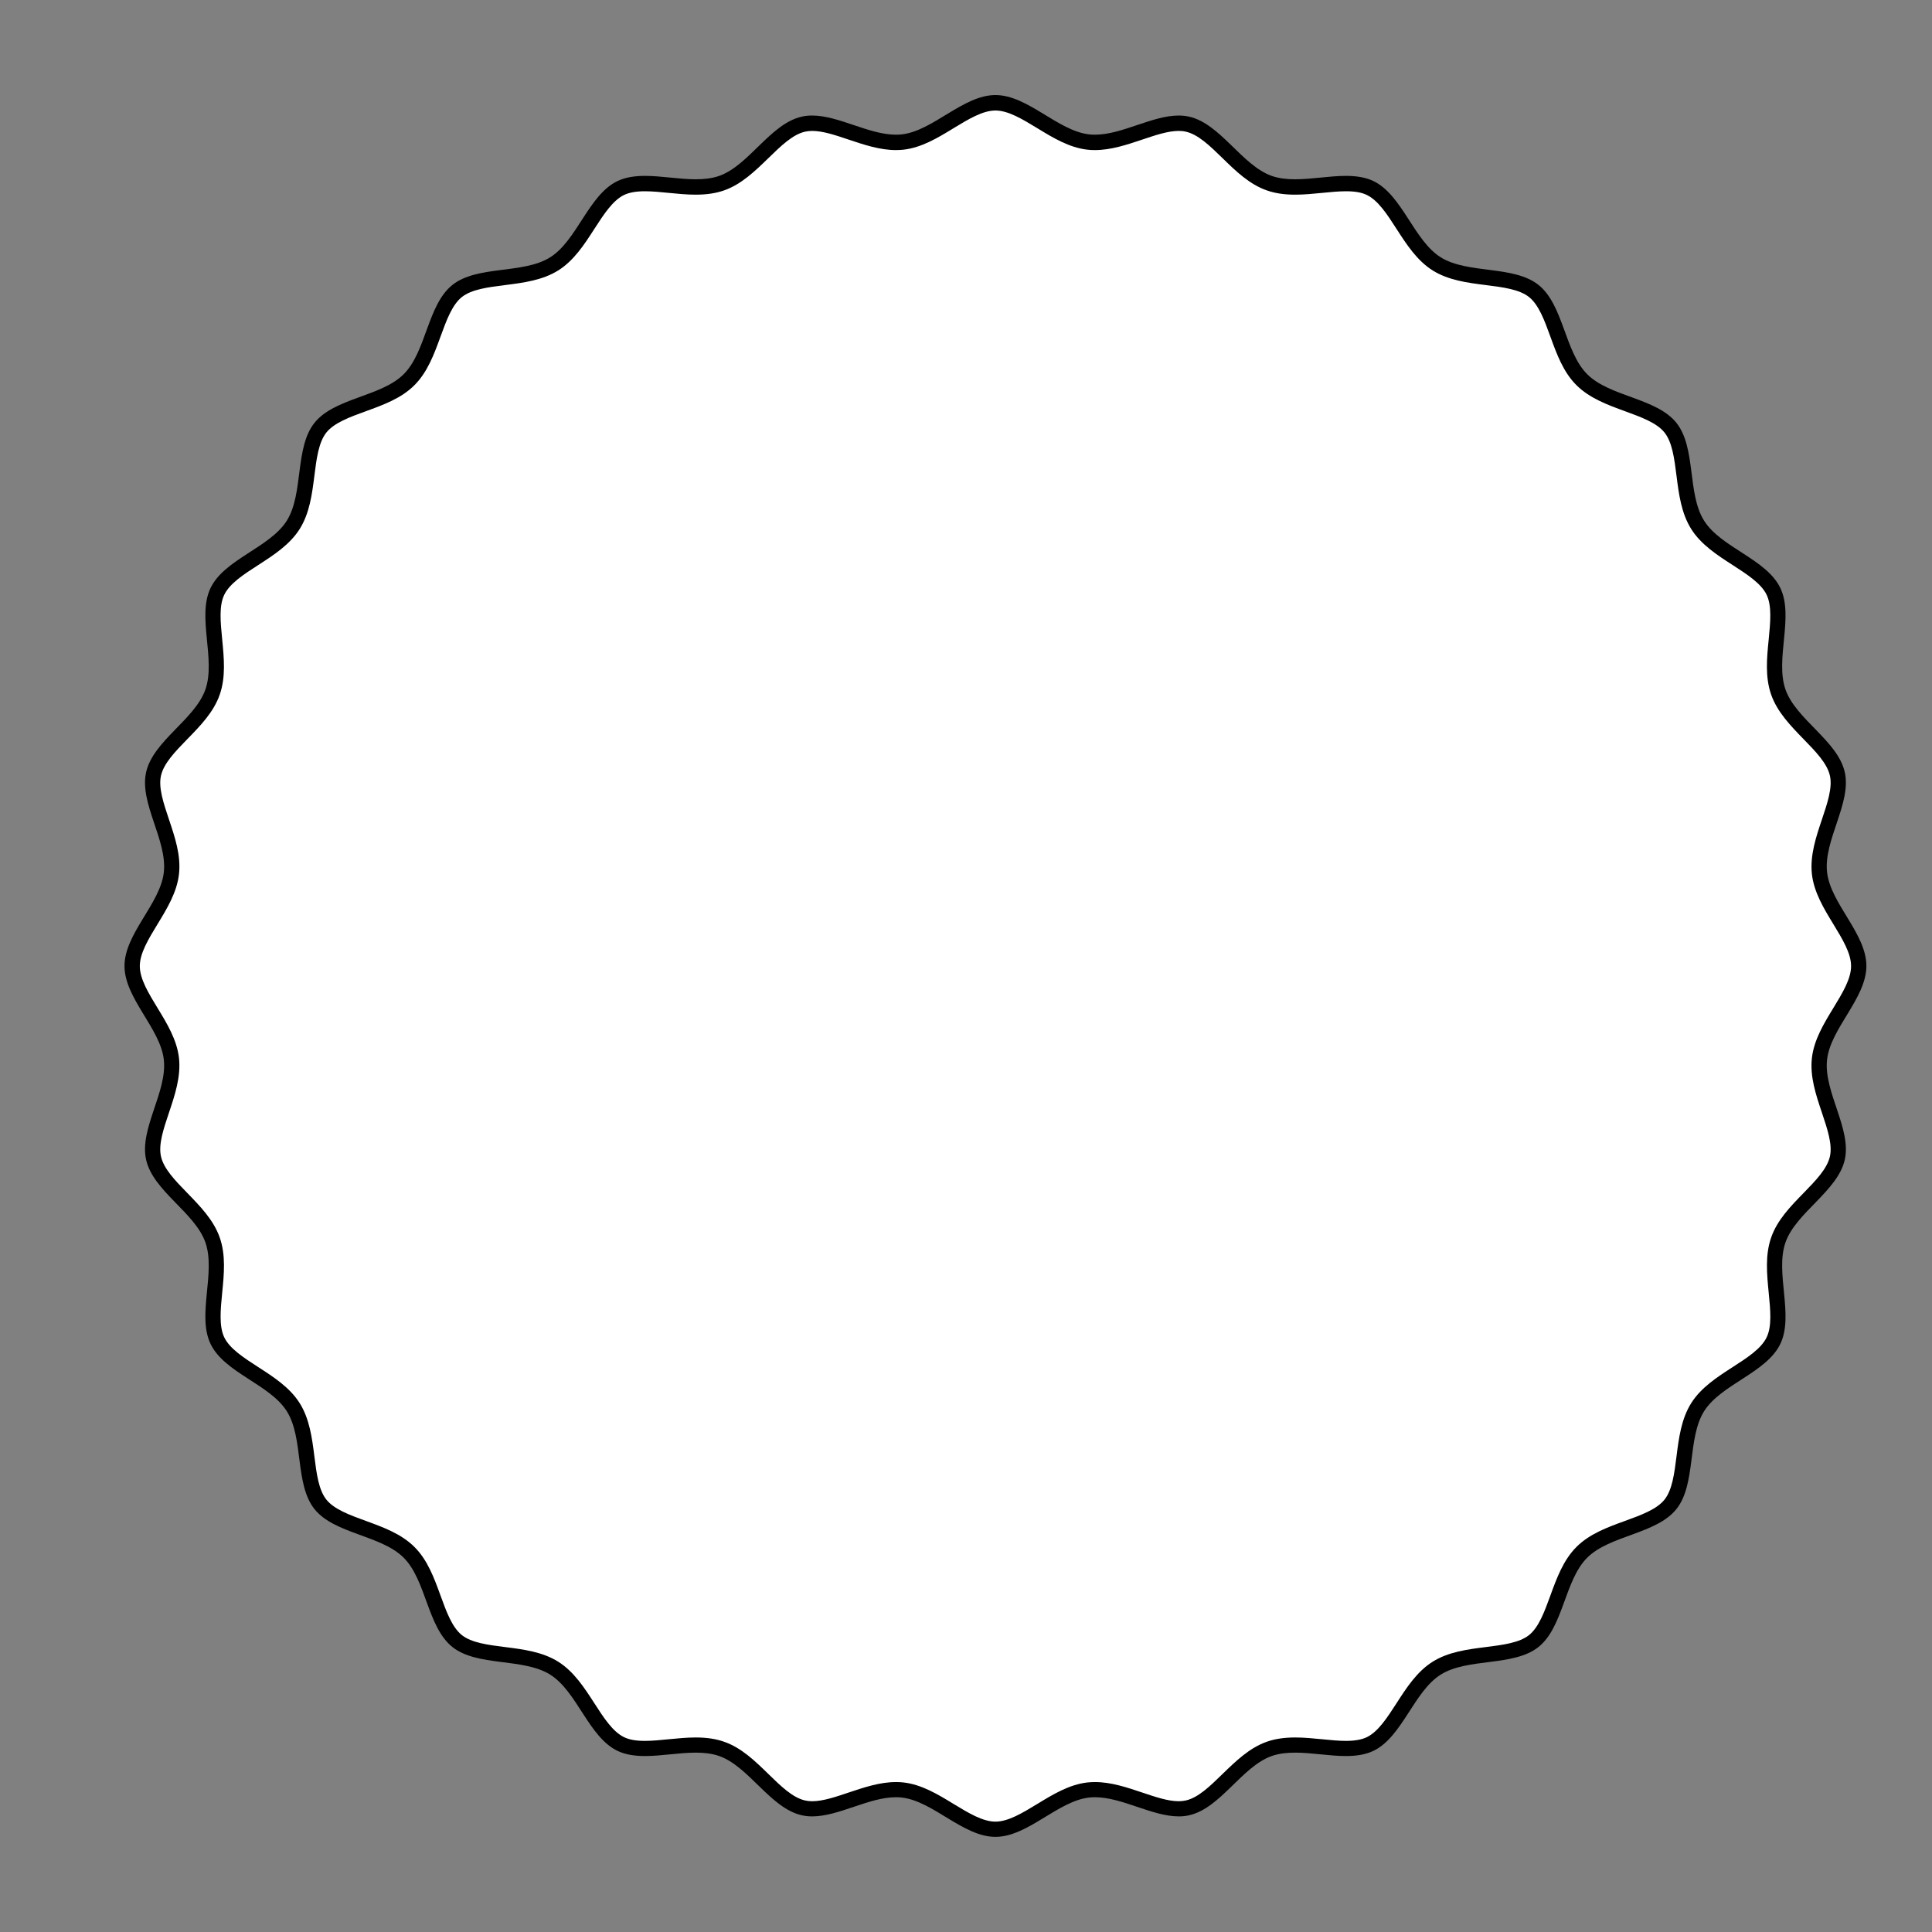 <?xml version="1.0" encoding="UTF-8"?><svg xmlns="http://www.w3.org/2000/svg" id="Layer_4" data-name="Layer 4" viewBox="0 0 250 250"><rect x="0" y="0" width="250" height="250" fill="#808080" stroke="none"/><defs><style> .cls-1 { fill: #fff; } </style></defs><path class="cls-1" d="M128.81,236.7c-1.93,0-3.88-1.19-5.94-2.44-1.94-1.18-3.95-2.41-6.08-2.65-.29-.03-.57-.05-.86-.05-1.92,0-3.88.66-5.78,1.3-1.8.61-3.51,1.18-5.06,1.18-.41,0-.78-.04-1.14-.12-1.87-.42-3.5-2.01-5.22-3.69-1.63-1.59-3.32-3.23-5.36-3.95-.94-.33-2.03-.49-3.34-.49-1.12,0-2.27.11-3.39.22-1.11.11-2.17.21-3.18.21-1.32,0-2.32-.18-3.13-.58-1.72-.83-2.95-2.73-4.25-4.75-1.24-1.92-2.52-3.91-4.36-5.06-1.85-1.16-4.2-1.46-6.48-1.75-2.37-.3-4.61-.59-6.09-1.76-1.48-1.18-2.25-3.31-3.08-5.56-.79-2.15-1.6-4.38-3.14-5.92s-3.77-2.35-5.92-3.14c-2.25-.82-4.37-1.59-5.56-3.08-1.18-1.48-1.46-3.72-1.76-6.09-.29-2.28-.59-4.63-1.75-6.48-1.16-1.84-3.14-3.12-5.06-4.36-2.02-1.3-3.92-2.53-4.75-4.25-.82-1.69-.6-3.94-.36-6.31.23-2.29.46-4.65-.26-6.72-.71-2.04-2.36-3.73-3.95-5.36-1.68-1.72-3.26-3.35-3.69-5.22-.41-1.82.3-3.95,1.06-6.2.73-2.19,1.49-4.45,1.25-6.64-.24-2.13-1.46-4.14-2.64-6.08-1.26-2.06-2.44-4-2.44-5.94s1.19-3.88,2.44-5.94c1.18-1.94,2.41-3.95,2.64-6.08.24-2.19-.52-4.45-1.25-6.64-.76-2.25-1.47-4.38-1.06-6.2.42-1.87,2.01-3.5,3.69-5.22,1.59-1.63,3.23-3.32,3.95-5.36.72-2.07.49-4.44.26-6.72-.23-2.37-.46-4.62.36-6.31.83-1.72,2.73-2.95,4.75-4.25,1.92-1.24,3.91-2.52,5.06-4.36,1.17-1.85,1.46-4.2,1.75-6.48.3-2.37.59-4.61,1.76-6.09,1.18-1.48,3.31-2.26,5.56-3.08,2.15-.78,4.38-1.6,5.92-3.14,1.54-1.54,2.35-3.77,3.14-5.92.82-2.25,1.59-4.37,3.08-5.56,1.48-1.18,3.71-1.46,6.08-1.76,2.28-.29,4.63-.59,6.48-1.75,1.84-1.16,3.12-3.14,4.36-5.06,1.3-2.02,2.53-3.92,4.25-4.75.81-.39,1.81-.58,3.13-.58,1.01,0,2.06.1,3.18.21,1.12.11,2.27.22,3.39.22,1.3,0,2.4-.16,3.34-.49,2.04-.71,3.73-2.36,5.36-3.95,1.72-1.68,3.35-3.26,5.22-3.69.35-.08.74-.12,1.14-.12,1.55,0,3.26.57,5.06,1.18,1.9.64,3.86,1.3,5.78,1.3.29,0,.58-.01.86-.05,2.13-.24,4.14-1.46,6.08-2.64,2.06-1.26,4-2.44,5.94-2.44s3.88,1.19,5.94,2.44c1.94,1.18,3.95,2.41,6.08,2.64.28.03.57.05.86.05,1.92,0,3.88-.66,5.78-1.3,1.8-.61,3.51-1.18,5.06-1.18.41,0,.78.04,1.14.12,1.87.43,3.5,2.01,5.22,3.69,1.63,1.59,3.32,3.23,5.36,3.95.94.33,2.03.49,3.34.49,1.12,0,2.27-.11,3.39-.22,1.11-.11,2.17-.21,3.18-.21,1.32,0,2.32.18,3.13.58,1.72.83,2.95,2.73,4.25,4.75,1.24,1.92,2.52,3.91,4.36,5.06,1.85,1.16,4.2,1.46,6.48,1.75,2.37.3,4.61.59,6.08,1.76,1.48,1.18,2.26,3.31,3.08,5.56.79,2.15,1.6,4.38,3.14,5.92,1.54,1.54,3.77,2.35,5.92,3.14,2.25.82,4.37,1.59,5.56,3.08,1.18,1.48,1.46,3.71,1.76,6.08.29,2.28.59,4.63,1.75,6.48,1.16,1.84,3.14,3.12,5.06,4.36,2.02,1.3,3.92,2.53,4.75,4.25.82,1.69.59,3.93.36,6.31-.23,2.29-.46,4.65.26,6.72.71,2.04,2.36,3.73,3.95,5.36,1.68,1.72,3.26,3.35,3.69,5.22.41,1.82-.3,3.95-1.06,6.2-.73,2.19-1.49,4.45-1.25,6.64.24,2.13,1.46,4.14,2.64,6.08,1.25,2.06,2.44,4,2.44,5.94s-1.19,3.88-2.44,5.94c-1.18,1.94-2.41,3.95-2.64,6.08-.24,2.19.52,4.46,1.25,6.64.76,2.25,1.47,4.38,1.06,6.2-.42,1.87-2.01,3.5-3.69,5.22-1.59,1.63-3.23,3.32-3.95,5.36-.72,2.07-.49,4.44-.26,6.72.23,2.37.46,4.62-.36,6.31-.83,1.72-2.73,2.95-4.75,4.25-1.92,1.24-3.91,2.52-5.06,4.36-1.16,1.85-1.46,4.2-1.75,6.48-.3,2.37-.59,4.61-1.76,6.08-1.18,1.48-3.31,2.26-5.56,3.08-2.15.79-4.38,1.6-5.92,3.14-1.54,1.54-2.35,3.77-3.14,5.92-.82,2.25-1.59,4.37-3.08,5.56-1.48,1.18-3.71,1.46-6.08,1.76-2.28.29-4.63.59-6.48,1.75-1.83,1.16-3.12,3.14-4.36,5.06-1.3,2.02-2.53,3.92-4.25,4.75-.81.39-1.81.58-3.13.58-1.01,0-2.06-.1-3.18-.21-1.12-.11-2.27-.22-3.39-.22-1.3,0-2.4.16-3.34.49-2.04.71-3.73,2.36-5.36,3.95-1.72,1.68-3.35,3.26-5.22,3.69-.36.08-.73.12-1.14.12-1.55,0-3.26-.57-5.06-1.18-1.9-.64-3.86-1.3-5.78-1.3-.29,0-.58.01-.86.05-2.13.24-4.14,1.46-6.08,2.64-2.06,1.26-4,2.44-5.94,2.44Z"/><path d="M128.81,14.3c1.65,0,3.48,1.11,5.42,2.29,2.03,1.24,4.14,2.52,6.49,2.78.31.04.64.05.97.05,2.08,0,4.12-.69,6.1-1.35,1.72-.58,3.35-1.13,4.74-1.13.33,0,.63.03.92.1,1.6.36,3.13,1.85,4.75,3.43,1.71,1.67,3.48,3.39,5.73,4.17,1.05.37,2.25.55,3.67.55,1.17,0,2.34-.12,3.49-.23,1.09-.11,2.12-.21,3.08-.21,1.17,0,2.02.15,2.7.48,1.46.71,2.62,2.49,3.84,4.39,1.3,2.01,2.64,4.09,4.67,5.37,2.04,1.28,4.5,1.6,6.89,1.9,2.23.28,4.33.55,5.59,1.55,1.26,1.01,1.99,3,2.76,5.12.82,2.26,1.67,4.59,3.37,6.28s4.03,2.55,6.28,3.37c2.11.77,4.11,1.5,5.12,2.76,1,1.26,1.27,3.36,1.55,5.59.3,2.38.62,4.85,1.9,6.89,1.27,2.02,3.35,3.37,5.37,4.67,1.89,1.22,3.68,2.38,4.39,3.84.69,1.44.49,3.55.27,5.78-.24,2.4-.48,4.87.32,7.15.79,2.25,2.51,4.02,4.17,5.73,1.58,1.62,3.07,3.15,3.43,4.75.35,1.55-.32,3.55-1.03,5.66-.77,2.29-1.56,4.66-1.3,7.07.26,2.35,1.54,4.46,2.78,6.49,1.18,1.94,2.29,3.76,2.29,5.42s-1.11,3.48-2.29,5.42c-1.24,2.03-2.52,4.14-2.78,6.49-.27,2.41.53,4.78,1.3,7.07.71,2.12,1.38,4.12,1.03,5.66-.36,1.6-1.85,3.13-3.43,4.75-1.67,1.71-3.39,3.48-4.17,5.73-.8,2.28-.55,4.76-.32,7.15.22,2.23.43,4.34-.27,5.78-.71,1.46-2.49,2.62-4.39,3.84-2.01,1.3-4.09,2.64-5.37,4.67-1.28,2.04-1.6,4.5-1.9,6.89-.28,2.23-.55,4.33-1.55,5.59-1.01,1.26-3,1.99-5.12,2.76-2.26.82-4.59,1.67-6.28,3.37-1.7,1.7-2.55,4.03-3.37,6.28-.77,2.11-1.5,4.11-2.76,5.12-1.26,1-3.36,1.27-5.59,1.55-2.39.3-4.85.62-6.89,1.9-2.02,1.27-3.37,3.35-4.67,5.37-1.22,1.89-2.38,3.68-3.84,4.39-.67.32-1.53.48-2.7.48-.96,0-1.99-.1-3.08-.21-1.14-.11-2.32-.23-3.49-.23-1.42,0-2.62.18-3.67.55-2.25.79-4.02,2.51-5.73,4.17-1.62,1.58-3.15,3.07-4.75,3.43-.28.06-.58.1-.92.1-1.39,0-3.02-.55-4.74-1.13-1.97-.66-4.01-1.35-6.1-1.35-.33,0-.66.02-.97.05-2.35.26-4.46,1.54-6.49,2.78-1.94,1.18-3.77,2.29-5.42,2.29s-3.48-1.11-5.42-2.29c-2.03-1.24-4.14-2.52-6.49-2.78-.31-.04-.64-.05-.97-.05-2.08,0-4.12.69-6.1,1.35-1.72.58-3.35,1.13-4.74,1.13-.33,0-.63-.03-.92-.1-1.6-.36-3.13-1.85-4.75-3.43-1.71-1.67-3.48-3.39-5.73-4.17-1.05-.37-2.25-.55-3.67-.55-1.17,0-2.35.12-3.49.23-1.09.11-2.12.21-3.08.21-1.17,0-2.02-.15-2.7-.48-1.46-.71-2.62-2.49-3.84-4.39-1.3-2.01-2.64-4.09-4.67-5.37-2.04-1.28-4.5-1.6-6.89-1.9-2.23-.28-4.33-.55-5.59-1.55-1.26-1.01-1.99-3-2.76-5.12-.82-2.26-1.67-4.59-3.37-6.28-1.7-1.7-4.03-2.55-6.28-3.37-2.11-.77-4.11-1.5-5.12-2.76-1-1.26-1.27-3.36-1.55-5.59-.3-2.38-.62-4.85-1.9-6.89-1.27-2.02-3.35-3.37-5.37-4.67-1.89-1.22-3.68-2.38-4.39-3.84-.69-1.44-.49-3.55-.27-5.78.24-2.4.48-4.87-.32-7.15-.79-2.25-2.51-4.02-4.17-5.73-1.58-1.62-3.07-3.15-3.43-4.75-.35-1.55.32-3.55,1.03-5.66.77-2.29,1.56-4.66,1.3-7.07-.26-2.35-1.54-4.46-2.78-6.49-1.18-1.94-2.29-3.76-2.29-5.42s1.11-3.48,2.29-5.42c1.24-2.03,2.52-4.14,2.78-6.49.27-2.41-.53-4.78-1.3-7.07-.71-2.12-1.38-4.12-1.03-5.66.36-1.6,1.85-3.13,3.43-4.75,1.67-1.71,3.39-3.48,4.17-5.73.8-2.28.55-4.76.32-7.15-.22-2.23-.43-4.34.27-5.78.71-1.46,2.49-2.62,4.39-3.84,2.01-1.3,4.09-2.64,5.37-4.67,1.28-2.04,1.6-4.5,1.9-6.89.28-2.23.55-4.33,1.55-5.59,1.01-1.26,3-1.99,5.12-2.76,2.26-.82,4.59-1.67,6.28-3.37,1.7-1.7,2.55-4.03,3.37-6.28.77-2.11,1.5-4.11,2.76-5.12,1.26-1,3.36-1.27,5.59-1.55,2.38-.3,4.85-.62,6.89-1.9,2.02-1.27,3.37-3.35,4.67-5.37,1.22-1.89,2.38-3.68,3.84-4.39.67-.32,1.53-.48,2.7-.48.96,0,1.99.1,3.08.21,1.14.11,2.32.23,3.49.23,1.42,0,2.62-.18,3.67-.55,2.25-.79,4.02-2.51,5.73-4.17,1.62-1.58,3.15-3.07,4.75-3.43.28-.06.58-.1.92-.1,1.39,0,3.02.55,4.74,1.13,1.97.66,4.02,1.35,6.1,1.35.33,0,.66-.02.97-.05,2.35-.26,4.46-1.54,6.49-2.78,1.94-1.18,3.77-2.29,5.42-2.29M128.81,12.3c-4.18,0-8.07,4.64-12.13,5.09-.25.03-.5.04-.75.04-3.5,0-7.4-2.48-10.84-2.48-.46,0-.92.04-1.36.15-4.06.92-6.81,6.31-10.69,7.67-.93.32-1.95.43-3.01.43-2.13,0-4.44-.44-6.56-.44-1.28,0-2.5.16-3.57.67-3.74,1.8-5.22,7.67-8.7,9.86-3.5,2.21-9.43,1.01-12.66,3.58-3.23,2.58-3.37,8.63-6.3,11.55-2.92,2.92-8.97,3.06-11.55,6.3-2.57,3.22-1.38,9.15-3.58,12.66-2.2,3.49-8.06,4.97-9.86,8.7-1.79,3.71.7,9.22-.67,13.14-1.36,3.88-6.74,6.63-7.67,10.69-.91,4,2.75,8.81,2.29,12.96-.45,4.06-5.09,7.95-5.09,12.13s4.64,8.07,5.09,12.13c.46,4.15-3.2,8.96-2.29,12.95.92,4.06,6.31,6.81,7.67,10.69,1.37,3.92-1.12,9.43.67,13.14,1.8,3.74,7.67,5.22,9.86,8.7,2.21,3.5,1.01,9.43,3.58,12.66,2.58,3.23,8.63,3.37,11.55,6.3,2.92,2.92,3.06,8.97,6.3,11.55,3.22,2.57,9.15,1.38,12.66,3.58,3.49,2.2,4.97,8.06,8.7,9.86,1.07.51,2.28.67,3.57.67,2.12,0,4.43-.44,6.56-.44,1.06,0,2.08.11,3.01.43,3.88,1.36,6.63,6.74,10.69,7.67.44.1.9.15,1.36.15,3.45,0,7.34-2.48,10.84-2.48.25,0,.5.01.75.04,4.06.45,7.95,5.09,12.13,5.09s8.07-4.64,12.13-5.09c.25-.03.5-.04.75-.04,3.5,0,7.4,2.48,10.84,2.48.46,0,.92-.04,1.36-.15,4.06-.92,6.81-6.31,10.69-7.67.93-.32,1.95-.43,3.01-.43,2.13,0,4.44.44,6.56.44,1.28,0,2.5-.16,3.57-.67,3.74-1.8,5.22-7.67,8.7-9.86,3.5-2.21,9.43-1.01,12.66-3.58,3.23-2.58,3.37-8.63,6.3-11.55,2.92-2.92,8.97-3.06,11.55-6.3,2.57-3.22,1.38-9.15,3.58-12.66,2.2-3.49,8.06-4.97,9.86-8.7,1.79-3.71-.7-9.22.67-13.14,1.36-3.88,6.74-6.63,7.67-10.69.91-4-2.75-8.81-2.29-12.96.45-4.06,5.09-7.95,5.09-12.13s-4.64-8.07-5.09-12.13c-.46-4.15,3.2-8.96,2.29-12.95-.92-4.06-6.31-6.81-7.67-10.69-1.37-3.92,1.12-9.43-.67-13.14-1.8-3.74-7.67-5.22-9.86-8.7-2.21-3.5-1.01-9.43-3.58-12.66-2.58-3.23-8.63-3.37-11.55-6.3-2.92-2.92-3.06-8.97-6.3-11.55-3.22-2.57-9.15-1.38-12.66-3.58-3.49-2.2-4.97-8.06-8.7-9.86-1.07-.51-2.28-.67-3.57-.67-2.12,0-4.43.44-6.56.44-1.06,0-2.08-.11-3.01-.43-3.88-1.36-6.63-6.74-10.69-7.67-.44-.1-.9-.15-1.36-.15-3.45,0-7.34,2.48-10.84,2.48-.25,0-.5-.01-.75-.04-4.06-.45-7.95-5.09-12.13-5.09h0Z"/></svg>